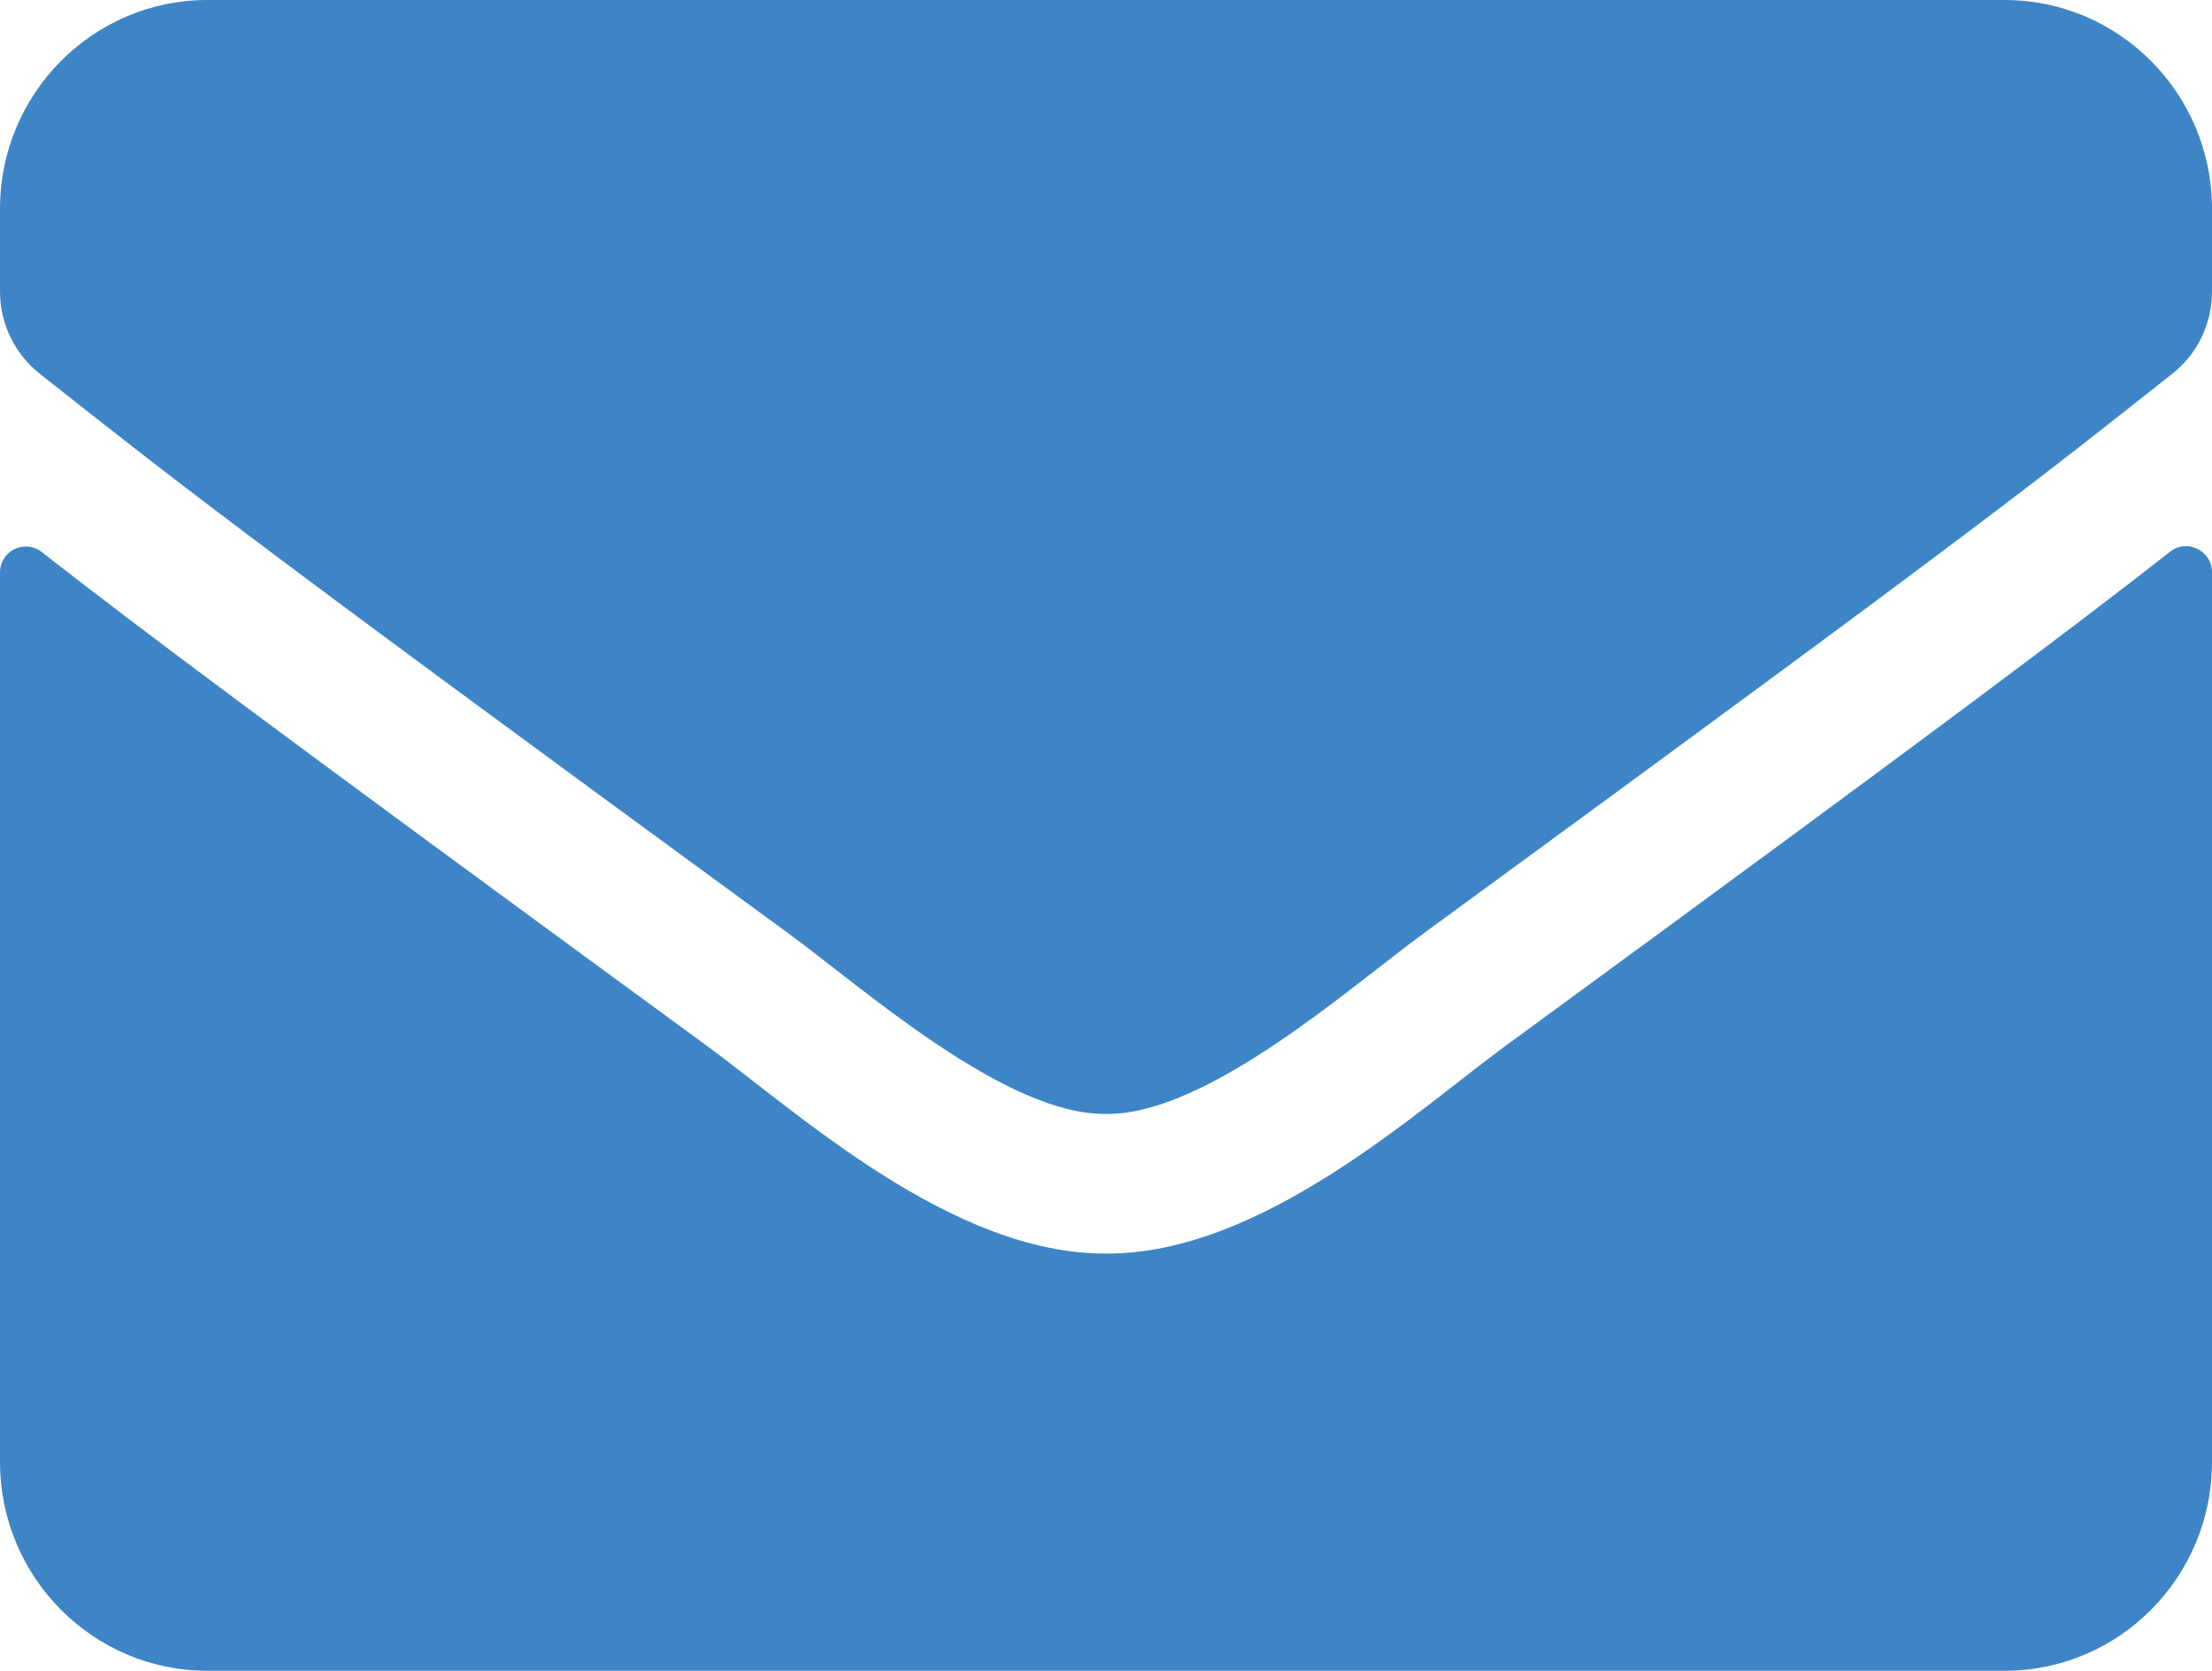 <svg width="49" height="37" viewBox="0 0 49 37" fill="none" xmlns="http://www.w3.org/2000/svg">
<path d="M48.072 12.218C48.445 11.919 49 12.198 49 12.671V32.375C49 34.928 46.942 37 44.406 37H4.594C2.058 37 0 34.928 0 32.375V12.68C0 12.198 0.546 11.929 0.928 12.227C3.072 13.904 5.914 16.033 15.676 23.173C17.695 24.657 21.102 27.779 24.5 27.76C27.917 27.788 31.391 24.599 33.333 23.173C43.095 16.033 45.928 13.894 48.072 12.218ZM24.5 24.667C26.72 24.705 29.917 21.853 31.525 20.678C44.224 11.399 45.191 10.589 48.12 8.277C48.675 7.843 49 7.169 49 6.456V4.625C49 2.072 46.942 0 44.406 0H4.594C2.058 0 0 2.072 0 4.625V6.456C0 7.169 0.325 7.834 0.88 8.277C3.809 10.58 4.776 11.399 17.475 20.678C19.083 21.853 22.28 24.705 24.5 24.667Z" fill="#3D85C6"/>
</svg>
